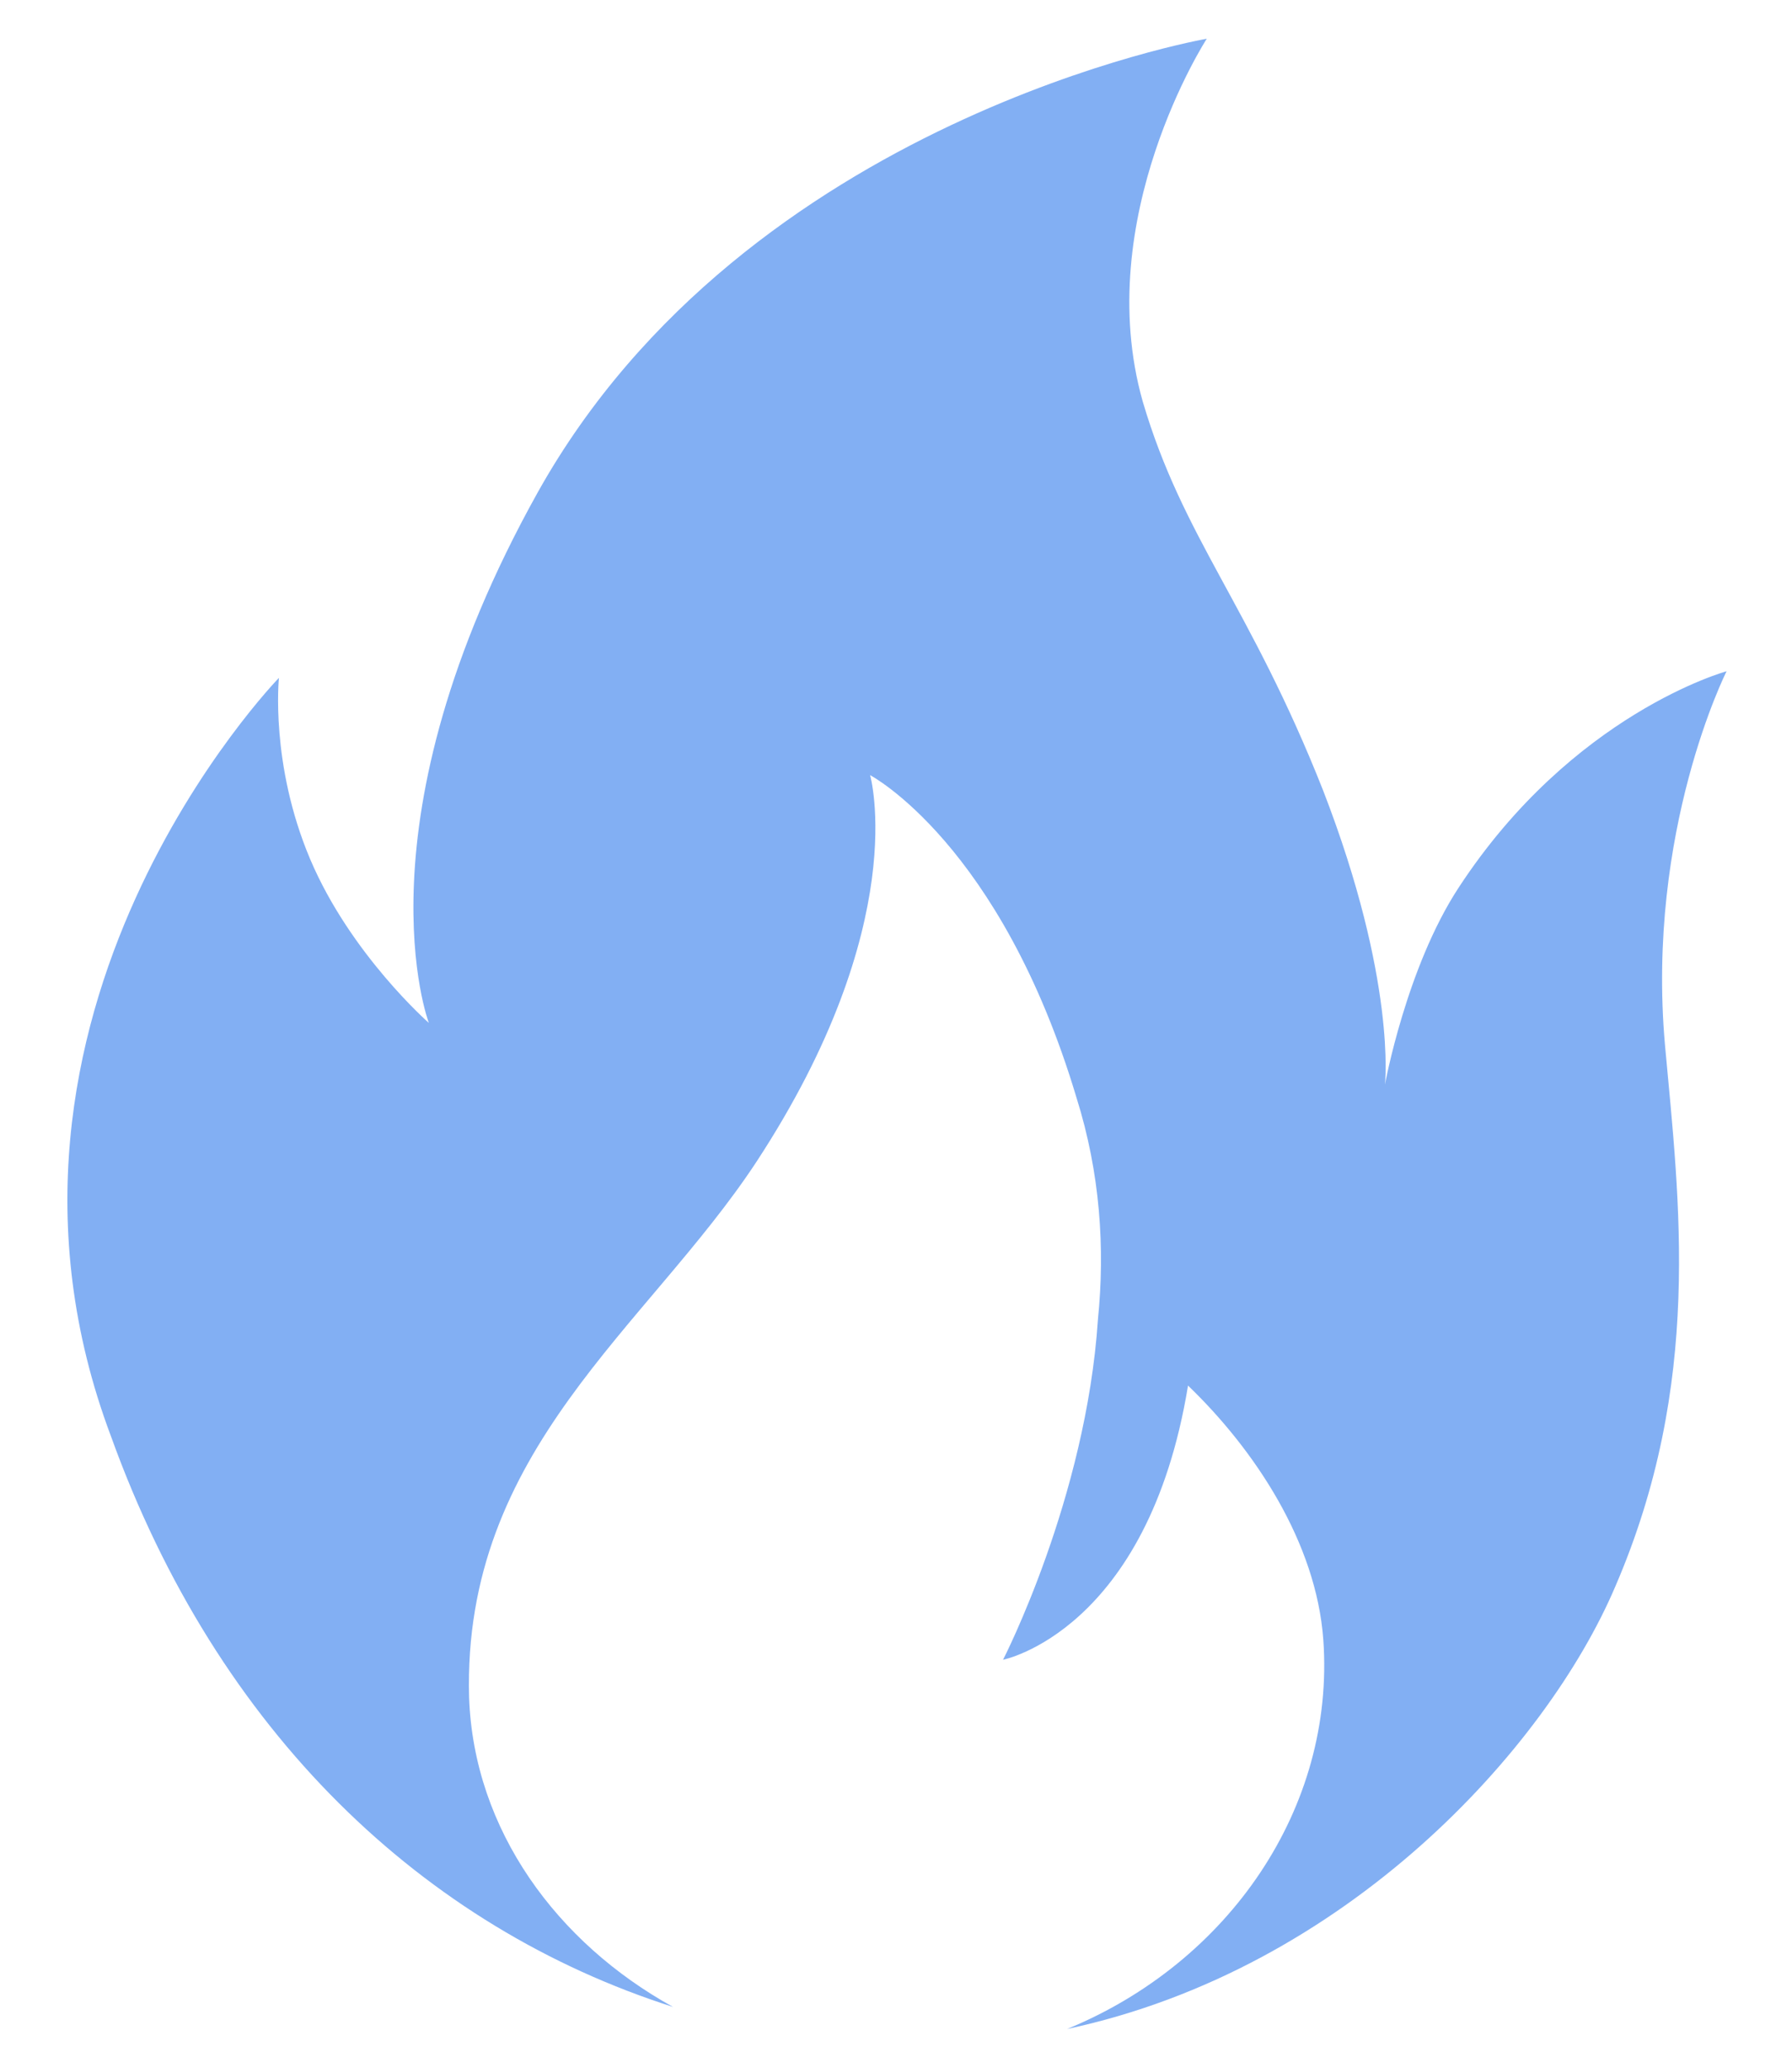 <svg width="26" height="30" viewBox="0 0 26 30" fill="none" xmlns="http://www.w3.org/2000/svg">
<path d="M9.765 29.118C8.081 28.188 6.875 26.552 6.806 24.628C6.707 21.033 9.386 19.269 10.973 16.86C13.243 13.395 12.624 11.246 12.624 11.246C12.624 11.246 14.518 12.24 15.62 15.93C15.963 17.021 16.034 18.114 15.93 19.142C15.759 21.74 14.553 24.081 14.553 24.081C14.553 24.081 16.653 23.665 17.237 20.103C18.204 21.033 19.098 22.38 19.2 23.792C19.373 26.232 17.826 28.476 15.483 29.438C19.539 28.571 22.437 25.364 23.435 23.021C24.708 20.072 24.365 17.44 24.157 15.161C23.882 12.051 25.051 9.739 25.051 9.739C25.051 9.739 22.814 10.349 21.161 12.882C20.404 14.039 20.094 15.736 20.094 15.736C20.094 15.736 20.267 14.231 19.198 11.471C18.134 8.775 17.166 7.814 16.58 5.826C15.825 3.161 17.509 0.562 17.509 0.562C17.509 0.562 10.836 1.72 7.804 7.14C5.12 11.952 6.222 14.841 6.222 14.841C6.222 14.841 5.085 13.845 4.5 12.465C3.916 11.085 4.047 9.835 4.047 9.835C4.047 9.835 -0.697 14.711 1.611 20.841C3.16 25.139 6.151 27.963 9.765 29.118Z" fill="#82AFF3"/>
</svg>
